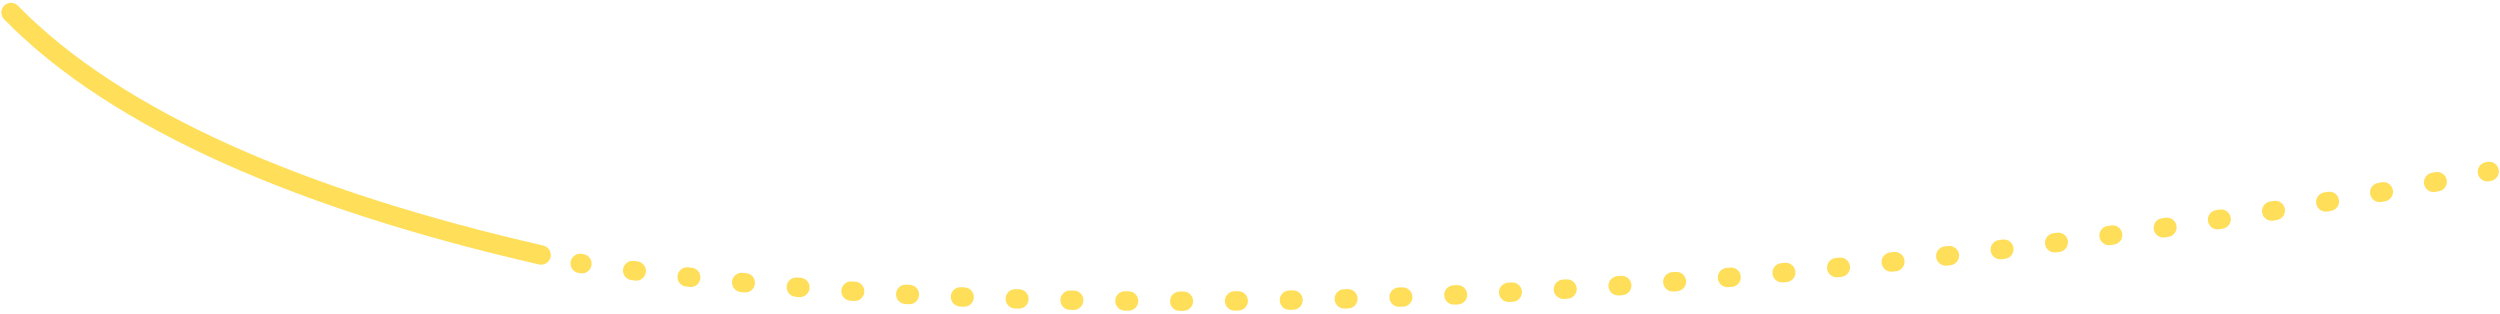 <?xml version="1.0" encoding="UTF-8"?> <svg xmlns="http://www.w3.org/2000/svg" width="581" height="73" viewBox="0 0 581 73" fill="none"><path fill-rule="evenodd" clip-rule="evenodd" d="M580.693 39.384C580.446 38.167 579.258 37.38 578.04 37.627L577.628 37.711C576.41 37.957 575.623 39.145 575.87 40.362C576.117 41.58 577.304 42.368 578.522 42.121L578.935 42.037C580.153 41.79 580.94 40.602 580.693 39.384ZM568.619 41.795C568.384 40.575 567.204 39.776 565.984 40.012L565.145 40.173C563.925 40.407 563.125 41.587 563.36 42.807C563.594 44.027 564.773 44.827 565.994 44.592L566.836 44.43C568.056 44.195 568.854 43.015 568.619 41.795ZM556.102 44.166C555.879 42.944 554.707 42.134 553.484 42.357L552.644 42.51C551.422 42.732 550.611 43.904 550.834 45.126C551.056 46.349 552.228 47.16 553.45 46.937L554.293 46.784C555.515 46.56 556.325 45.388 556.102 44.166ZM543.562 46.417C543.35 45.192 542.186 44.371 540.962 44.583L540.122 44.728C538.897 44.94 538.075 46.103 538.287 47.328C538.498 48.553 539.662 49.374 540.886 49.163L541.729 49.017C542.953 48.806 543.774 47.641 543.562 46.417ZM531.002 48.553C530.801 47.326 529.644 46.495 528.418 46.696L527.577 46.834C526.351 47.034 525.519 48.19 525.719 49.417C525.92 50.643 527.076 51.475 528.302 51.275L529.145 51.137C530.372 50.936 531.203 49.779 531.002 48.553ZM518.422 50.578C518.231 49.35 517.082 48.509 515.854 48.699L515.013 48.829C513.785 49.019 512.944 50.168 513.133 51.396C513.323 52.624 514.472 53.466 515.7 53.276L516.543 53.146C517.771 52.956 518.612 51.806 518.422 50.578ZM505.824 52.496C505.644 51.267 504.501 50.416 503.271 50.596L502.431 50.719C501.201 50.898 500.35 52.041 500.529 53.27C500.709 54.5 501.851 55.351 503.081 55.172L503.924 55.048C505.153 54.868 506.004 53.726 505.824 52.496ZM493.209 54.31C493.039 53.079 491.903 52.219 490.672 52.389L489.831 52.505C488.6 52.675 487.74 53.81 487.909 55.041C488.079 56.272 489.214 57.133 490.445 56.963L491.288 56.847C492.519 56.677 493.379 55.541 493.209 54.31ZM480.578 56.022C480.418 54.79 479.289 53.921 478.057 54.081L477.216 54.191C475.984 54.35 475.114 55.479 475.274 56.711C475.433 57.943 476.562 58.813 477.794 58.653L478.637 58.544C479.87 58.384 480.738 57.255 480.578 56.022ZM467.934 57.635C467.783 56.401 466.661 55.524 465.427 55.674L464.586 55.777C463.353 55.927 462.474 57.048 462.624 58.282C462.774 59.516 463.896 60.394 465.13 60.244L465.973 60.141C467.206 59.99 468.084 58.868 467.934 57.635ZM455.276 59.149C455.135 57.914 454.02 57.028 452.785 57.169L451.944 57.265C450.709 57.406 449.822 58.52 449.963 59.755C450.103 60.99 451.218 61.877 452.453 61.736L453.296 61.64C454.531 61.499 455.417 60.383 455.276 59.149ZM442.608 60.565C442.476 59.33 441.368 58.435 440.132 58.567L439.29 58.656C438.054 58.787 437.159 59.895 437.29 61.131C437.421 62.367 438.529 63.262 439.765 63.131L440.609 63.041C441.845 62.91 442.74 61.801 442.608 60.565ZM132.6 60.901C132.423 62.131 133.276 63.272 134.506 63.45L134.923 63.51C136.153 63.687 137.293 62.833 137.47 61.603C137.647 60.373 136.793 59.232 135.563 59.056L135.149 58.996C133.919 58.818 132.778 59.671 132.6 60.901ZM429.934 61.885C429.812 60.648 428.71 59.745 427.474 59.867L426.628 59.951C425.391 60.072 424.488 61.174 424.609 62.41C424.731 63.647 425.832 64.551 427.069 64.429L427.917 64.345C429.153 64.223 430.057 63.121 429.934 61.885ZM144.801 62.591C144.646 63.824 145.519 64.949 146.752 65.105L147.589 65.21C148.822 65.364 149.947 64.49 150.101 63.257C150.255 62.024 149.381 60.899 148.147 60.745C147.87 60.71 147.592 60.675 147.315 60.64C146.082 60.485 144.957 61.358 144.801 62.591ZM417.251 63.108C417.138 61.871 416.043 60.959 414.806 61.072L413.96 61.149C412.723 61.261 411.81 62.356 411.923 63.593C412.035 64.831 413.129 65.743 414.367 65.631L415.215 65.553C416.452 65.441 417.364 64.346 417.251 63.108ZM157.45 64.115C157.316 65.351 158.208 66.462 159.443 66.596L160.283 66.687C161.518 66.821 162.628 65.927 162.762 64.692C162.895 63.456 162.002 62.347 160.766 62.213C160.488 62.183 160.209 62.153 159.931 62.123C158.696 61.988 157.585 62.88 157.45 64.115ZM404.557 64.236C404.453 62.997 403.366 62.078 402.127 62.181L401.282 62.252C400.043 62.355 399.123 63.442 399.226 64.68C399.329 65.919 400.416 66.839 401.654 66.736L402.502 66.665C403.741 66.562 404.661 65.474 404.557 64.236ZM391.854 65.267C391.76 64.028 390.679 63.1 389.44 63.194L388.594 63.258C387.355 63.351 386.426 64.432 386.519 65.671C386.613 66.91 387.693 67.839 388.932 67.745L389.781 67.681C391.02 67.587 391.948 66.506 391.854 65.267ZM170.126 65.432C170.01 66.669 170.919 67.766 172.157 67.882C172.437 67.908 172.718 67.934 172.998 67.96C174.236 68.074 175.331 67.163 175.446 65.926C175.56 64.689 174.65 63.593 173.412 63.479C173.133 63.453 172.854 63.427 172.575 63.401C171.338 63.285 170.241 64.195 170.126 65.432ZM379.143 66.201C379.058 64.961 377.985 64.025 376.745 64.109L375.898 64.167C374.658 64.251 373.721 65.324 373.805 66.564C373.889 67.804 374.963 68.741 376.202 68.657L377.051 68.599C378.291 68.514 379.227 67.441 379.143 66.201ZM182.821 66.557C182.724 67.795 183.649 68.879 184.887 68.977L185.73 69.043C186.969 69.139 188.052 68.213 188.148 66.974C188.245 65.735 187.319 64.653 186.08 64.556C185.8 64.534 185.521 64.513 185.241 64.49C184.002 64.393 182.919 65.318 182.821 66.557ZM366.426 67.037C366.351 65.797 365.284 64.852 364.044 64.927L363.197 64.978C361.956 65.052 361.011 66.118 361.085 67.359C361.16 68.599 362.226 69.544 363.466 69.47L364.316 69.419C365.556 69.344 366.501 68.278 366.426 67.037ZM195.529 67.502C195.448 68.743 196.388 69.814 197.628 69.895C197.815 69.907 198.002 69.919 198.189 69.931L198.475 69.95C199.715 70.03 200.785 69.089 200.865 67.849C200.945 66.609 200.005 65.539 198.765 65.459C198.483 65.441 198.202 65.422 197.921 65.404C196.681 65.323 195.611 66.263 195.529 67.502ZM353.704 67.774C353.638 66.533 352.58 65.58 351.339 65.645L350.491 65.69C349.25 65.754 348.296 66.813 348.361 68.053C348.425 69.294 349.484 70.248 350.725 70.184L351.575 70.139C352.816 70.074 353.769 69.015 353.704 67.774ZM208.245 68.282C208.179 69.522 209.132 70.582 210.373 70.647C210.658 70.662 210.943 70.677 211.229 70.692C212.47 70.757 213.528 69.803 213.593 68.562C213.657 67.321 212.704 66.263 211.463 66.198L210.61 66.153C209.369 66.088 208.31 67.041 208.245 68.282ZM340.978 68.41C340.923 67.169 339.872 66.207 338.631 66.262L337.782 66.3C336.54 66.355 335.578 67.405 335.633 68.647C335.687 69.888 336.738 70.85 337.979 70.796L338.831 70.758C340.072 70.703 341.034 69.651 340.978 68.41ZM220.969 68.905C220.918 70.146 221.883 71.194 223.124 71.245C223.409 71.257 223.694 71.268 223.98 71.28C225.221 71.33 226.268 70.364 226.318 69.122C226.368 67.88 225.402 66.833 224.161 66.783C223.877 66.772 223.593 66.76 223.309 66.749C222.067 66.698 221.02 67.663 220.969 68.905ZM328.243 68.944C328.198 67.702 327.155 66.732 325.913 66.777L325.066 66.807C323.825 66.852 322.854 67.894 322.898 69.136C322.943 70.378 323.985 71.349 325.227 71.304L326.076 71.274C327.318 71.229 328.288 70.185 328.243 68.944ZM315.503 69.372C315.468 68.13 314.433 67.151 313.191 67.185L312.344 67.209C311.102 67.243 310.123 68.277 310.157 69.519C310.191 70.761 311.225 71.741 312.467 71.707L313.317 71.684C314.559 71.649 315.538 70.614 315.503 69.372ZM233.7 69.38C233.663 70.623 234.639 71.66 235.881 71.697C236.166 71.705 236.451 71.714 236.736 71.722C237.978 71.758 239.014 70.781 239.05 69.538C239.087 68.296 238.109 67.26 236.867 67.224C236.583 67.216 236.299 67.207 236.016 67.199C234.774 67.162 233.737 68.138 233.7 69.38ZM302.76 69.692C302.736 68.449 301.71 67.462 300.467 67.486L299.62 67.502C298.378 67.525 297.389 68.551 297.413 69.793C297.436 71.036 298.462 72.024 299.704 72.001L300.554 71.985C301.796 71.961 302.784 70.934 302.76 69.692ZM246.436 69.717C246.412 70.959 247.4 71.986 248.643 72.01L249.496 72.026C250.738 72.049 251.764 71.061 251.787 69.818C251.811 68.576 250.822 67.55 249.58 67.527L248.729 67.511C247.487 67.487 246.46 68.475 246.436 69.717ZM290.016 69.901C290.003 68.658 288.985 67.661 287.743 67.674L286.895 67.682C285.652 67.695 284.655 68.712 284.667 69.954C284.679 71.197 285.696 72.194 286.939 72.182L287.789 72.174C289.032 72.161 290.029 71.143 290.016 69.901ZM259.177 69.921C259.166 71.163 260.164 72.18 261.407 72.192L262.259 72.199C263.502 72.21 264.518 71.211 264.528 69.969C264.539 68.726 263.54 67.71 262.298 67.699L261.448 67.692C260.206 67.68 259.189 68.678 259.177 69.921ZM277.271 69.994C277.27 68.752 276.262 67.745 275.019 67.747L274.17 67.747C272.928 67.748 271.921 68.756 271.921 69.998C271.922 71.241 272.93 72.248 274.172 72.247L275.024 72.247C276.266 72.245 277.273 71.237 277.271 69.994Z" fill="#FFDE59"></path><path fill-rule="evenodd" clip-rule="evenodd" d="M0.985 1.295C0.097 2.164 0.082 3.589 0.951 4.477C26.141 30.217 69.944 48.788 125.255 61.455C126.466 61.732 127.673 60.975 127.951 59.764C128.228 58.553 127.471 57.346 126.26 57.069C71.171 44.452 28.426 26.118 4.167 1.33C3.298 0.441 1.874 0.426 0.985 1.295Z" fill="#FFDE59"></path></svg> 